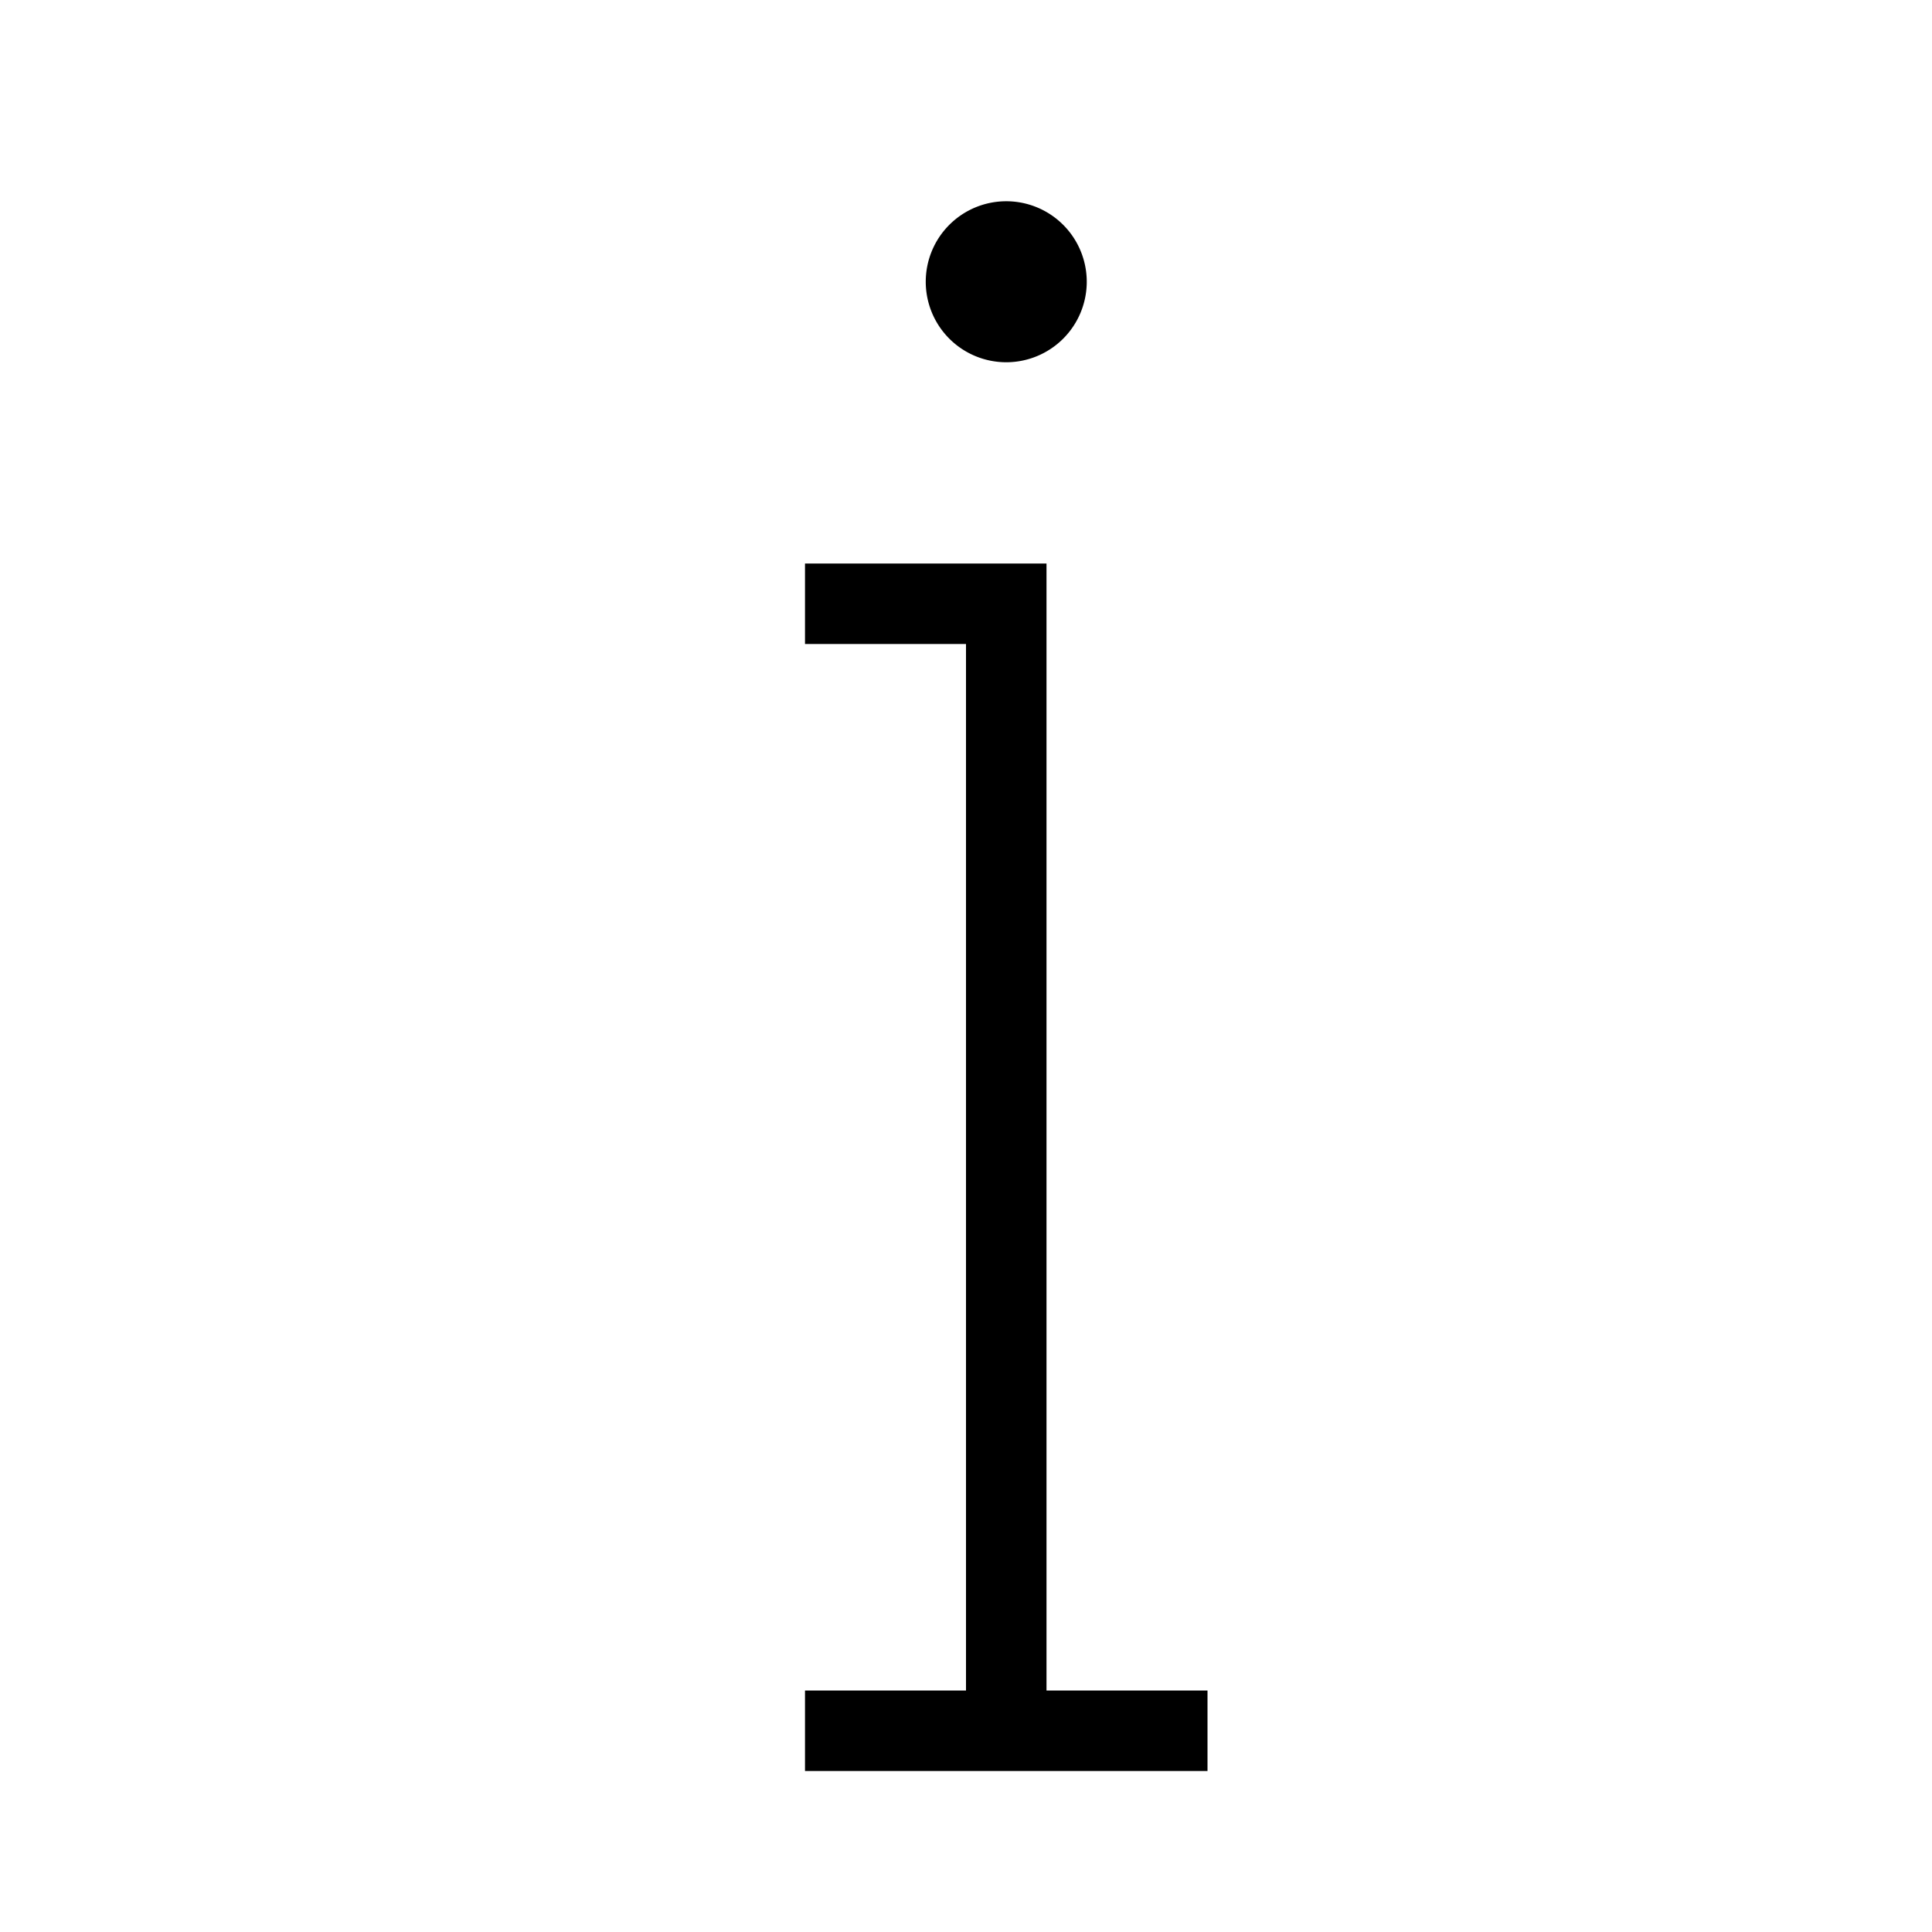 <?xml version="1.0" encoding="utf-8"?>
<svg width="800px" height="800px" viewBox="0 0 24 24" xmlns="http://www.w3.org/2000/svg"><path d="M12.5 4.5a1 1 0 1 1 1-1 1 1 0 0 1-1 1zM13 21V7h-3v1h2v13h-2v1h5v-1z"/><path fill="none" d="M0 0h24v24H0z"/></svg>